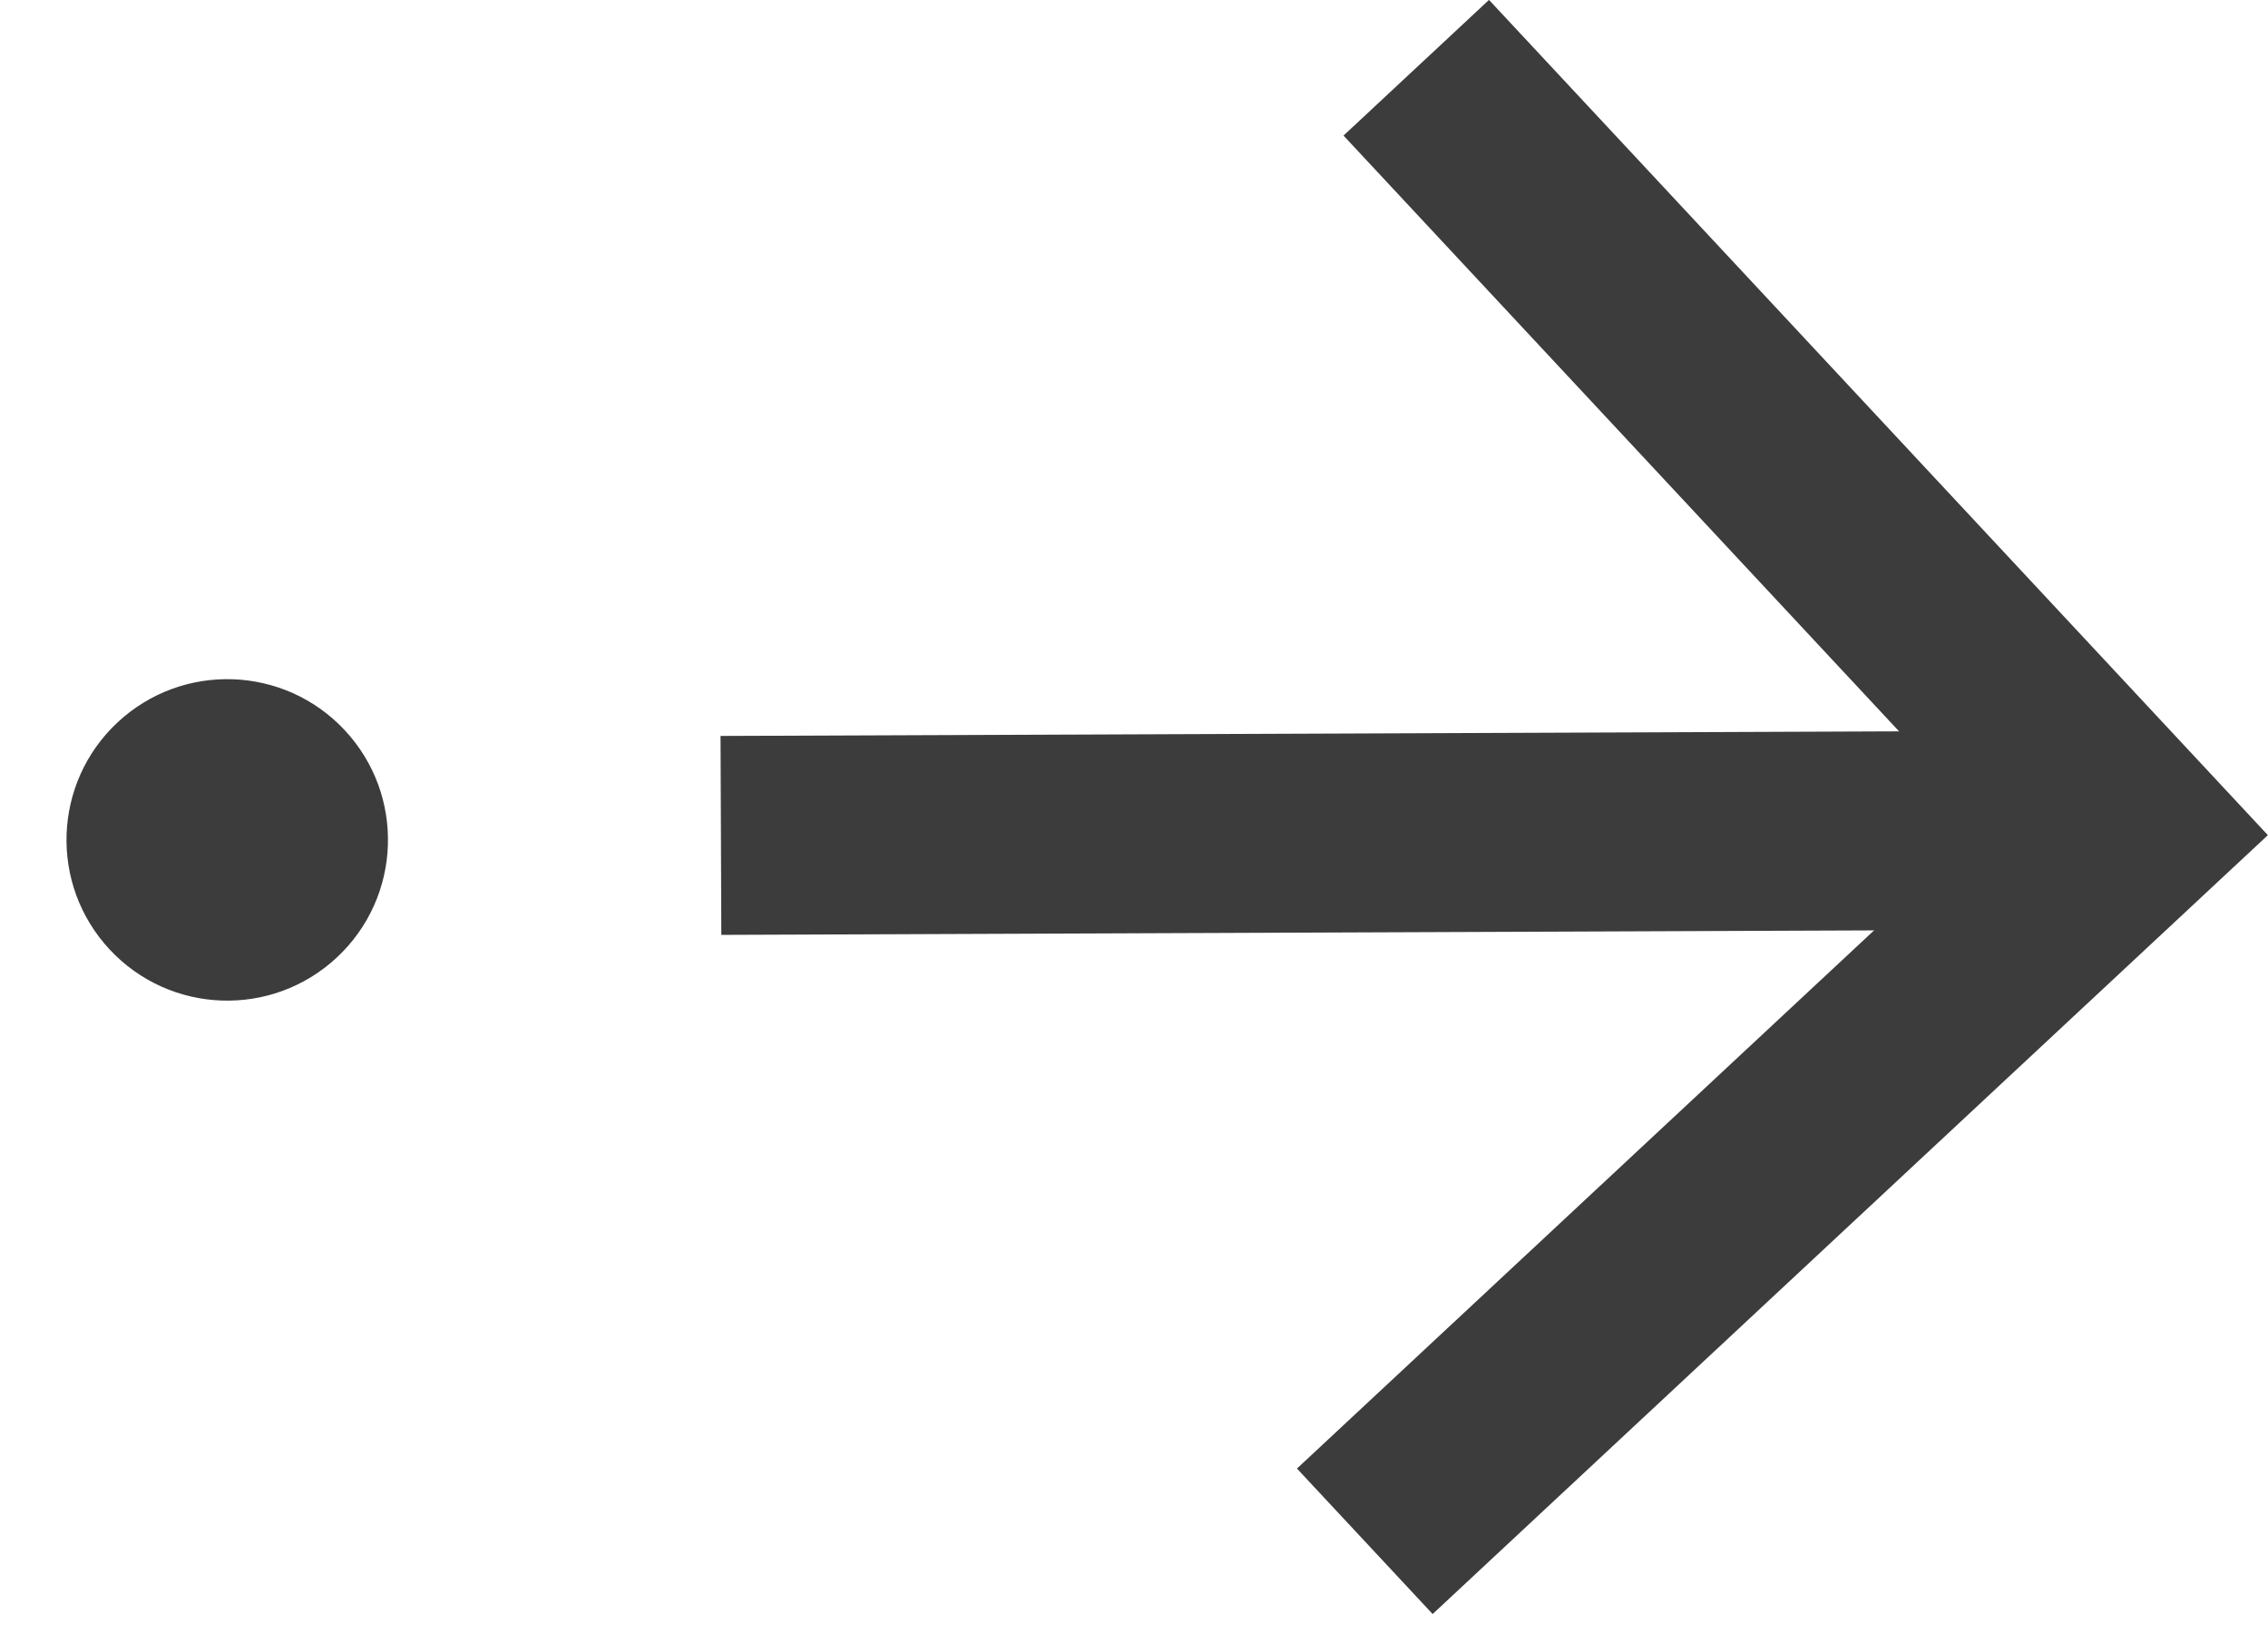 <svg xmlns="http://www.w3.org/2000/svg" width="14.251" height="10.262" viewBox="0 0 14.251 10.262">
  <g id="arrow" transform="translate(7.62 6.054) rotate(47)">
    <path id="Path_256" data-name="Path 256" d="M0,0H6.551V6.551" transform="translate(-3.244 -4.774)" fill="none" stroke="#3c3c3c" stroke-width="1.25"/>
    <path id="Path_257" data-name="Path 257" d="M0,6.485,6,0" transform="translate(-2.696 -4.774)" fill="none" stroke="#3c3c3c" stroke-width="1.25"/>
    <circle id="Ellipse_108" data-name="Ellipse 108" cx="1.01" cy="1.01" r="1.01" transform="translate(-5.801 5.009) rotate(-90)" fill="#3c3c3c"/>
  </g>
</svg>
